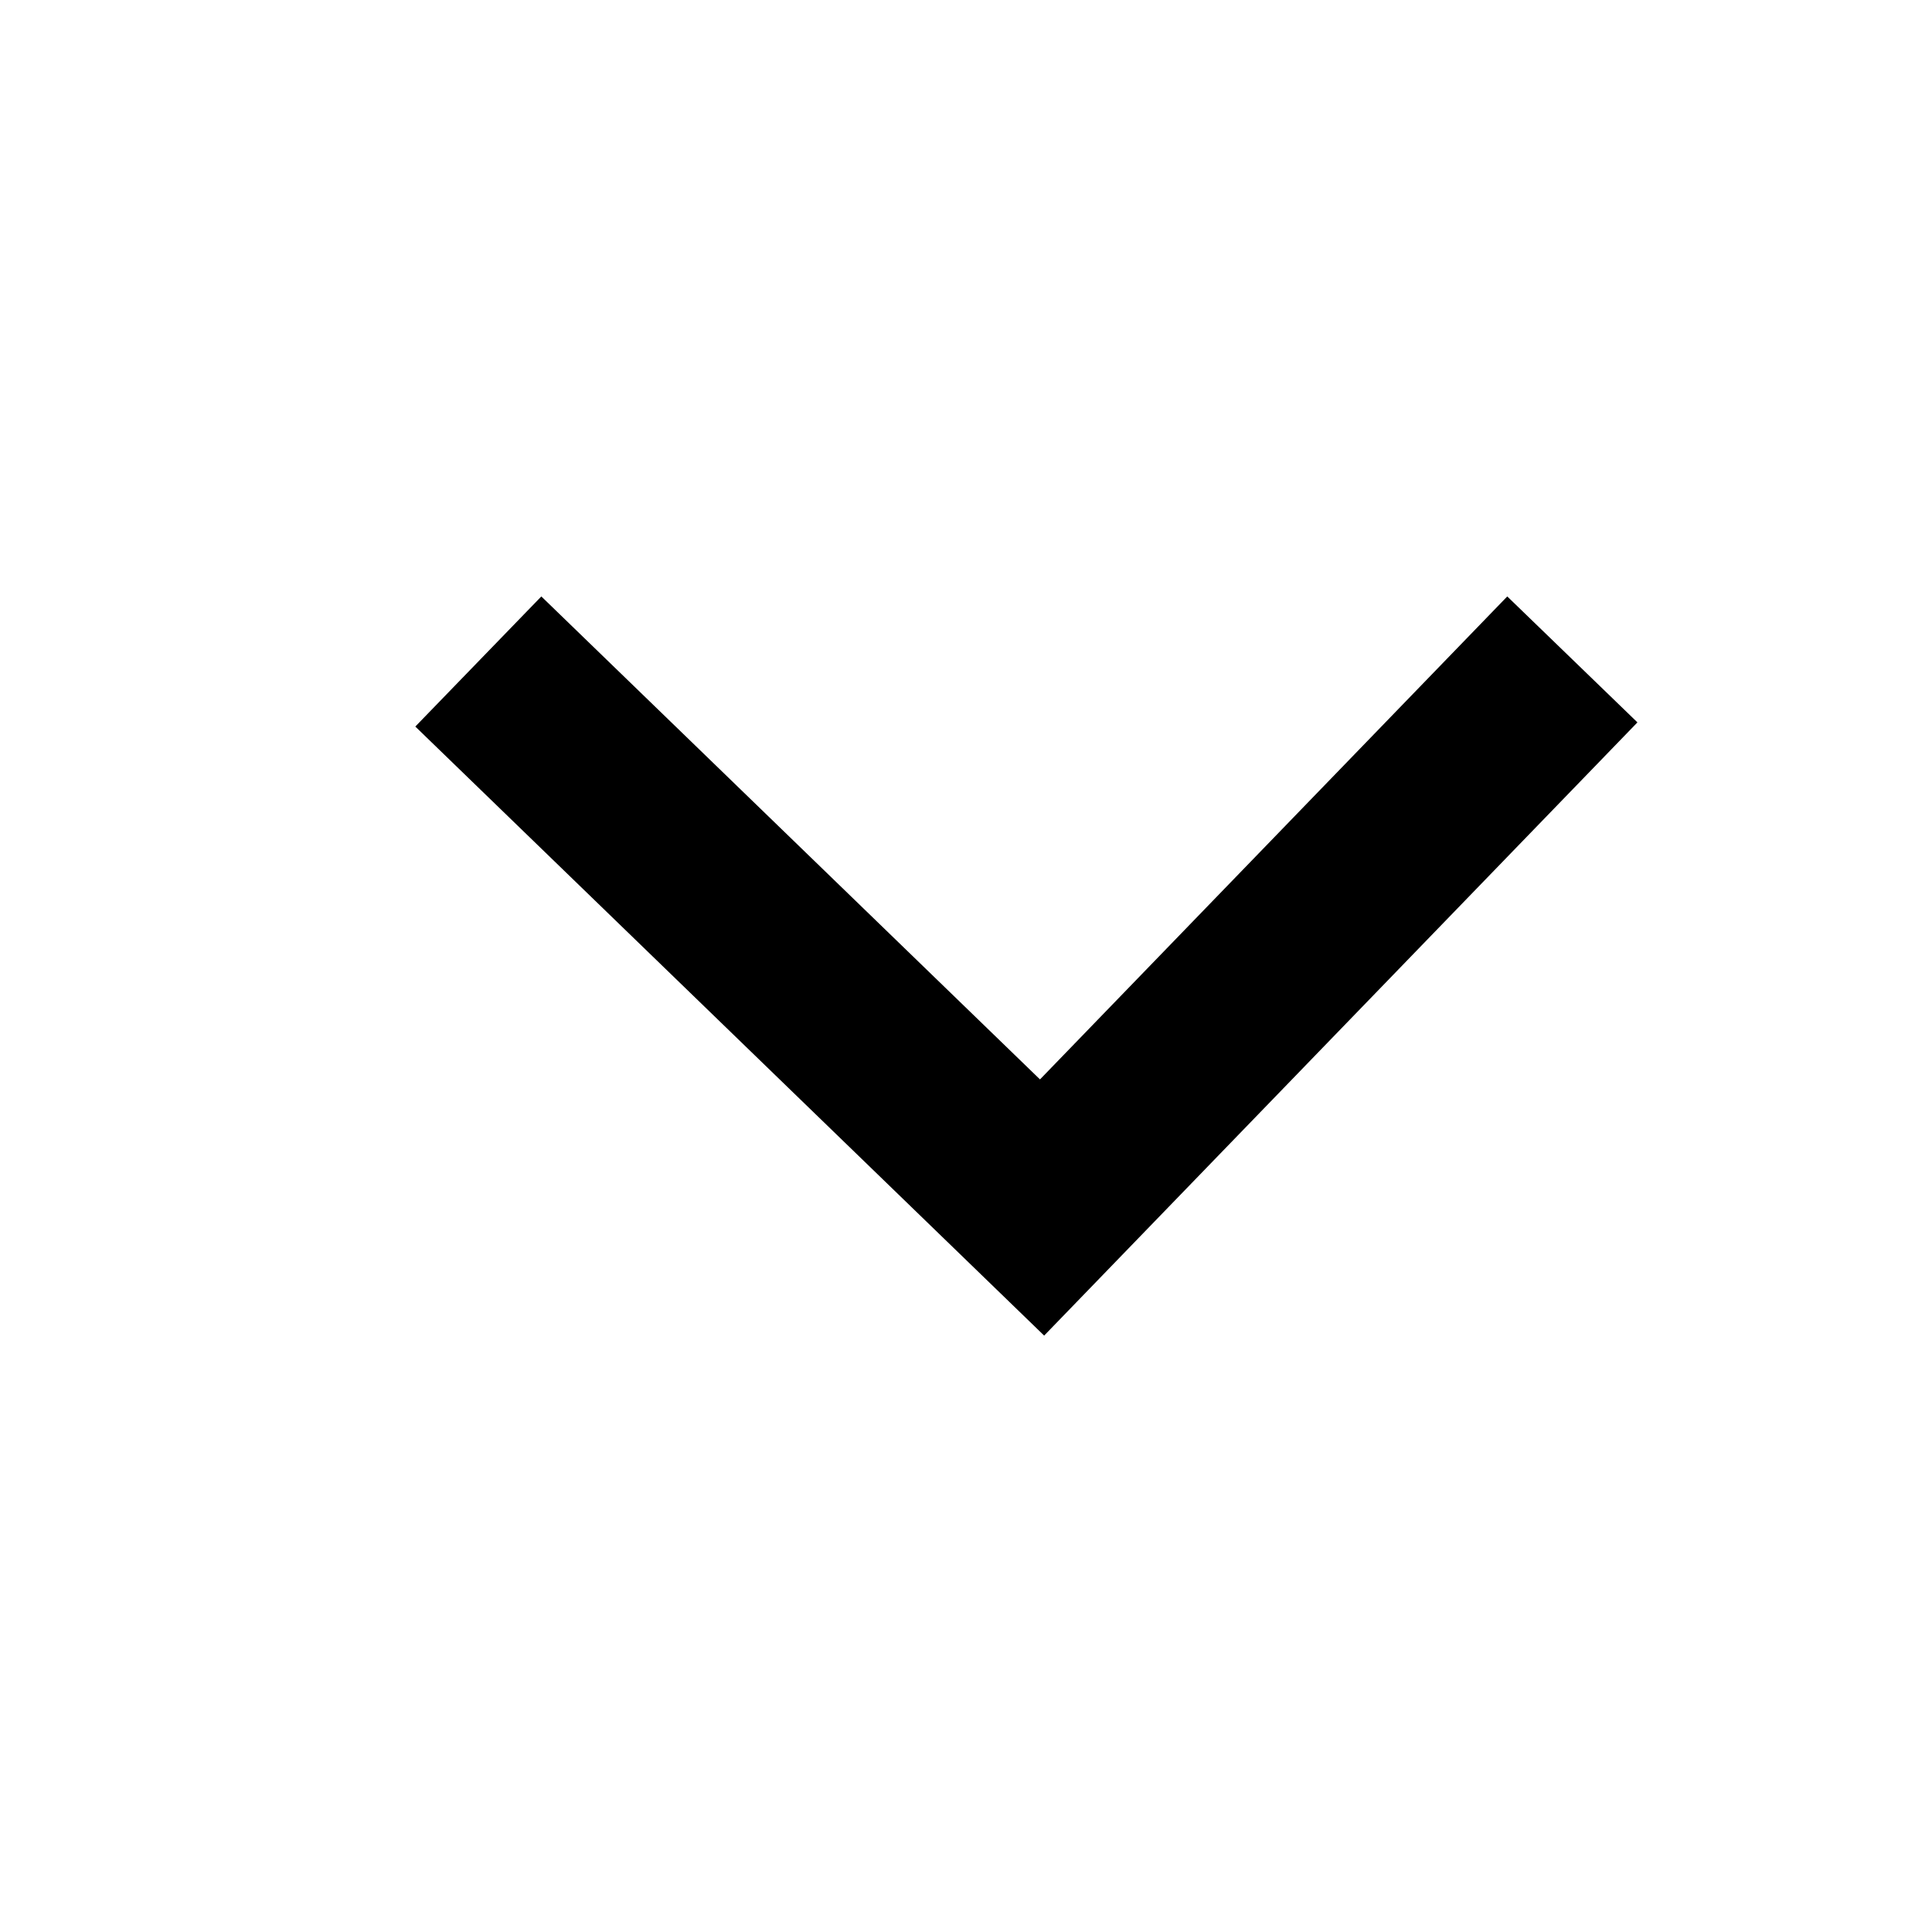 <svg width="16" height="16" viewBox="0 0 16 16" fill="none" xmlns="http://www.w3.org/2000/svg" xmlns:xlink="http://www.w3.org/1999/xlink">
	<desc>
			Created with Pixso.
	</desc>
	<defs>
		<clipPath id="clip423_13924">
			<rect id="画板 1847" width="16" height="16" fill="white" fill-opacity="0"/>
		</clipPath>
	</defs>
	<rect id="画板 1847" width="16" height="16" fill="#FFFFFF" fill-opacity="0"/>
	<g clip-path="url(#clip423_13924)">
		<path id="矢量 691" d="M4.5 6L8.63 10L12.5 6" stroke="#000000" stroke-opacity="1" stroke-width="1.5" stroke-linecap="square"/>
	</g>
</svg>
